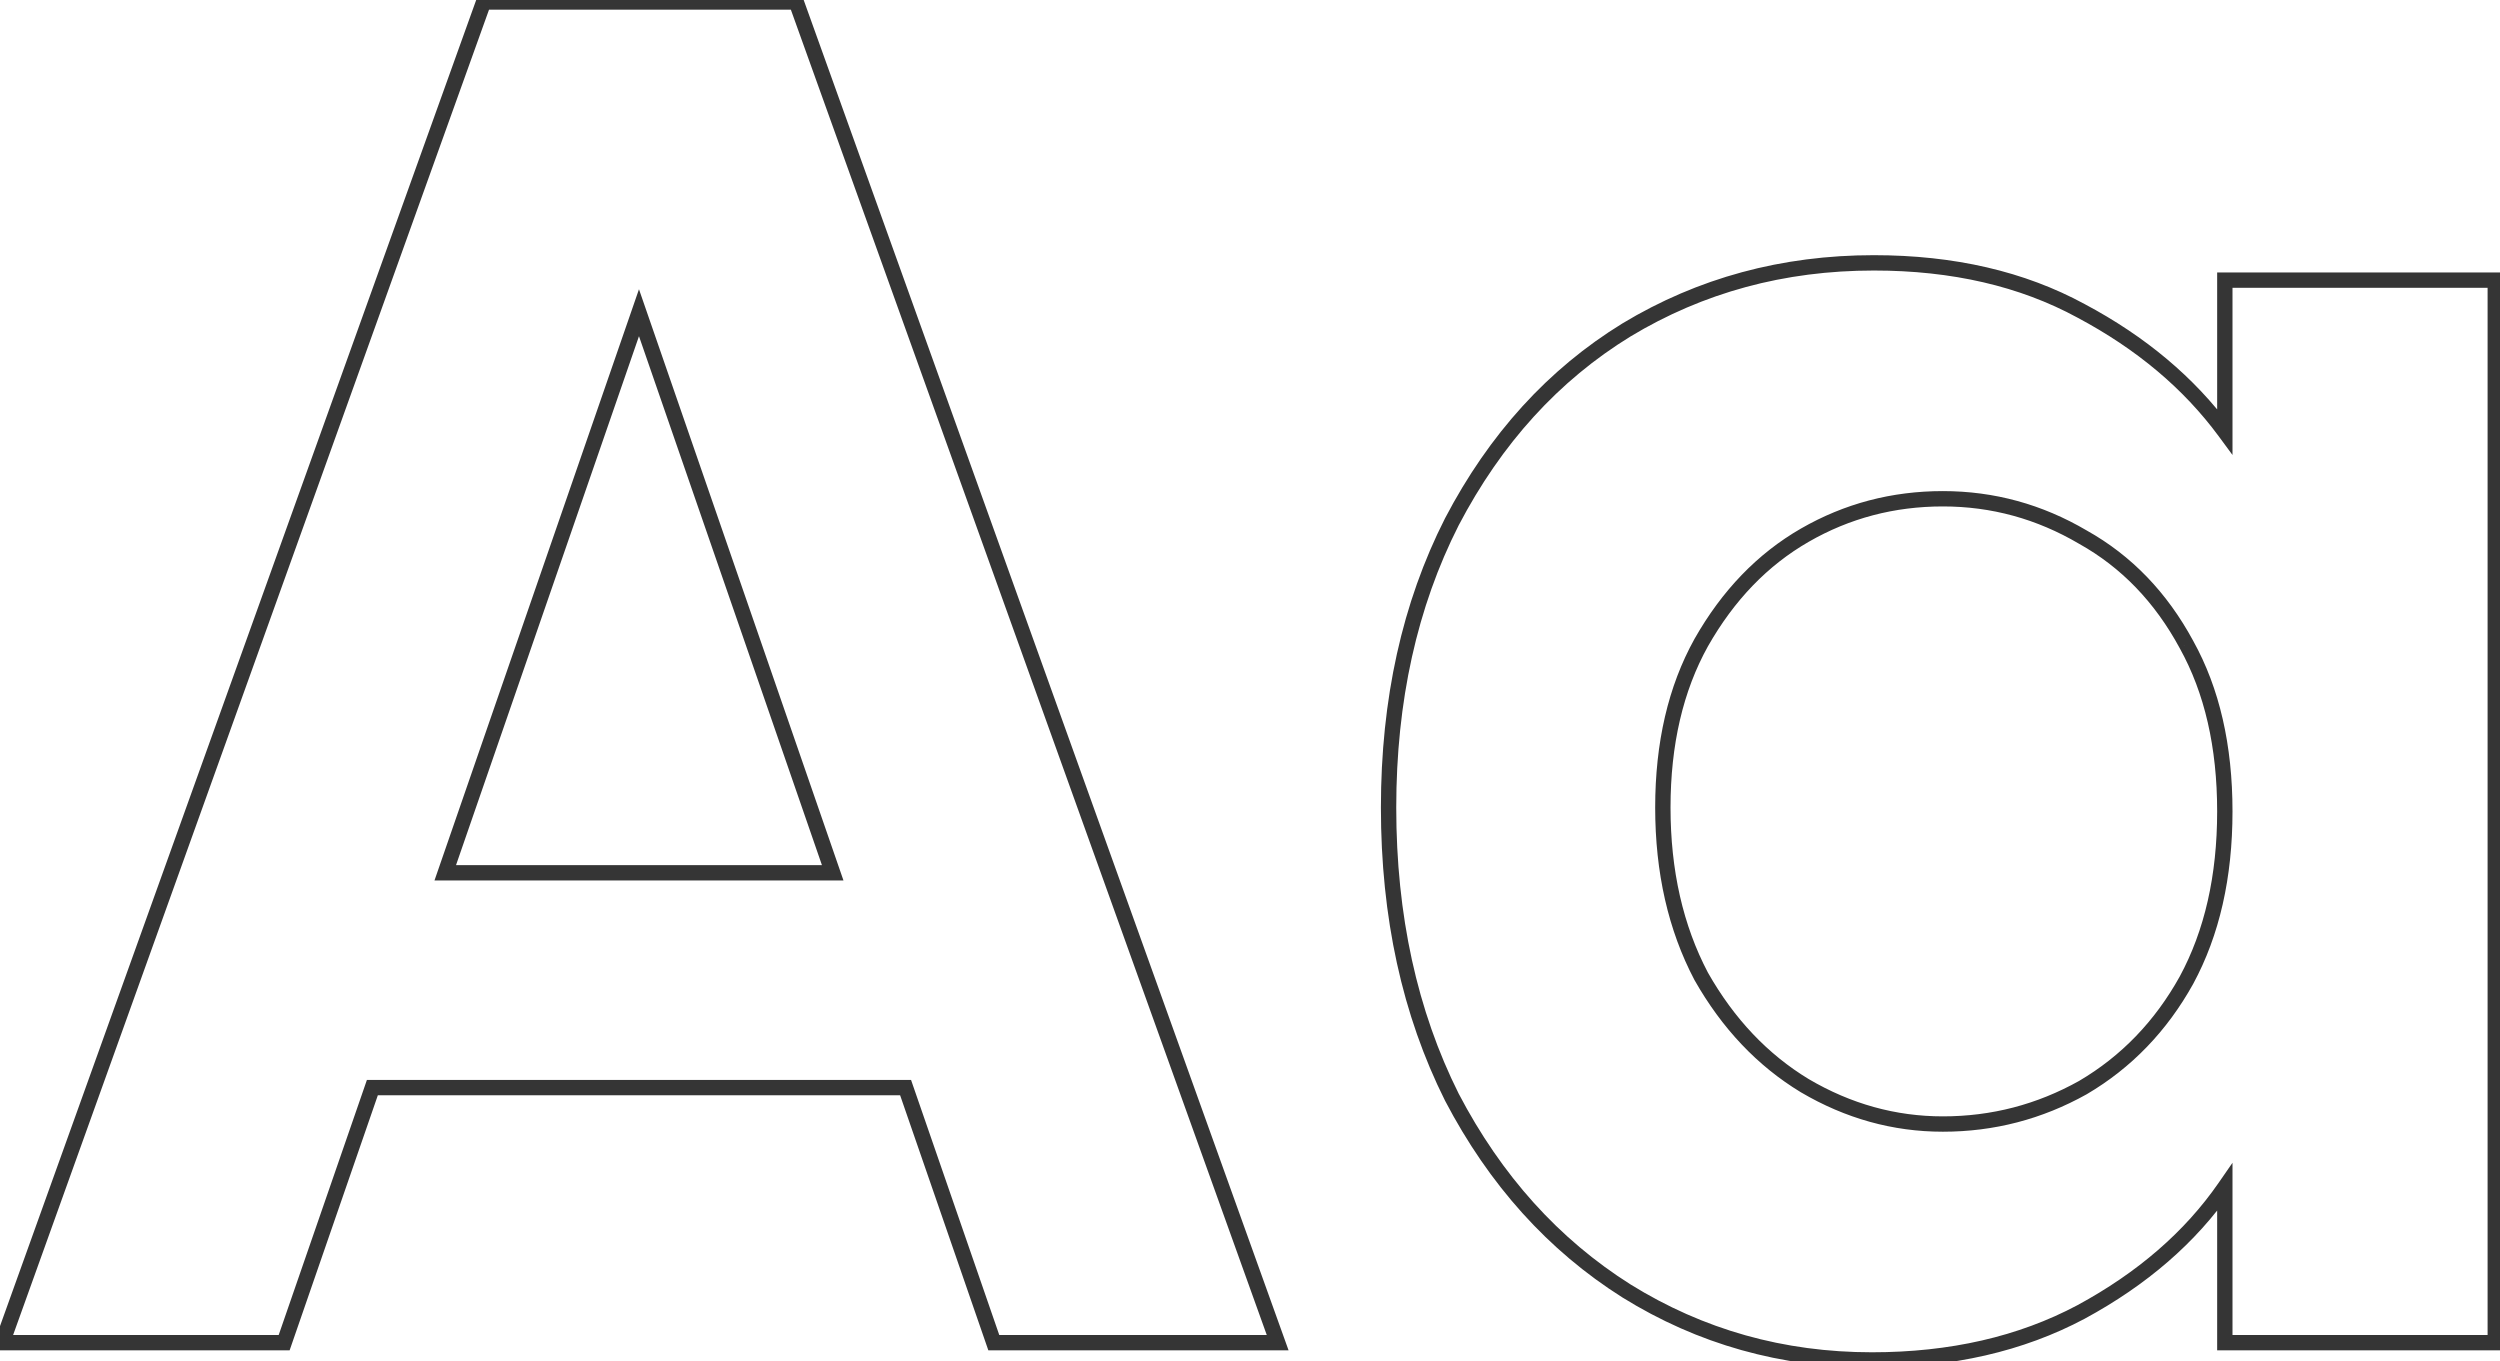 <svg width="472" height="257" viewBox="0 0 472 257" fill="none" xmlns="http://www.w3.org/2000/svg">
<path d="M170.974 205.338L172.343 204.865L172.006 203.889H170.974V205.338ZM70.304 205.338V203.889H69.273L68.936 204.865L70.304 205.338ZM53.647 253.5V254.948H54.678L55.016 253.973L53.647 253.5ZM0.415 253.5L-0.948 253.01L-1.644 254.948H0.415V253.5ZM91.307 0.378V-1.071H90.288L89.944 -0.112L91.307 0.378ZM150.333 0.378L151.696 -0.112L151.352 -1.071H150.333V0.378ZM241.225 253.5V254.948H243.284L242.589 253.01L241.225 253.5ZM187.631 253.5L186.262 253.973L186.6 254.948H187.631V253.5ZM157.213 164.78V166.229H159.247L158.582 164.307L157.213 164.78ZM120.639 59.041L122.008 58.568L120.639 54.61L119.27 58.568L120.639 59.041ZM84.065 164.78L82.696 164.307L82.031 166.229H84.065V164.78ZM170.974 203.889H70.304V206.786H170.974V203.889ZM68.936 204.865L52.278 253.027L55.016 253.973L71.673 205.811L68.936 204.865ZM53.647 252.052H0.415V254.948H53.647V252.052ZM1.778 253.99L92.671 0.867L89.944 -0.112L-0.948 253.01L1.778 253.99ZM91.307 1.826H150.333V-1.071H91.307V1.826ZM148.97 0.867L239.862 253.99L242.589 253.01L151.696 -0.112L148.97 0.867ZM241.225 252.052H187.631V254.948H241.225V252.052ZM189 253.027L172.343 204.865L169.605 205.811L186.262 253.973L189 253.027ZM158.582 164.307L122.008 58.568L119.27 59.515L155.844 165.254L158.582 164.307ZM119.27 58.568L82.696 164.307L85.434 165.254L122.008 59.515L119.27 58.568ZM84.065 166.229H157.213V163.332H84.065V166.229ZM274.113 98.512L272.83 97.841L272.826 97.849L272.822 97.857L274.113 98.512ZM307.066 62.3L306.318 61.06L306.308 61.066L307.066 62.3ZM392.889 58.679L392.197 59.952L392.208 59.958L392.889 58.679ZM420.048 81.493L418.882 82.352L421.496 85.9V81.493H420.048ZM420.048 52.885V51.437H418.599V52.885H420.048ZM471.107 52.885H472.555V51.437H471.107V52.885ZM471.107 253.5V254.948H472.555V253.5H471.107ZM420.048 253.5H418.599V254.948H420.048V253.5ZM420.048 224.168H421.496V219.531L418.857 223.344L420.048 224.168ZM392.889 247.706L393.569 248.985L393.579 248.98L392.889 247.706ZM307.066 243.723L306.293 244.947L306.302 244.953L307.066 243.723ZM274.113 207.149L272.818 207.796L272.823 207.808L272.83 207.82L274.113 207.149ZM412.805 121.688L411.531 122.377L411.535 122.384L411.539 122.392L412.805 121.688ZM393.251 101.409L392.516 102.658L392.53 102.666L392.544 102.674L393.251 101.409ZM340.743 101.047L340.021 99.792L340.743 101.047ZM321.189 121.326L319.929 120.611L319.923 120.623L321.189 121.326ZM321.189 184.335L319.907 185.01L319.918 185.03L319.929 185.05L321.189 184.335ZM340.743 204.976L339.993 206.215L340.001 206.22L340.009 206.224L340.743 204.976ZM393.251 205.338L393.957 206.602L393.971 206.595L393.985 206.586L393.251 205.338ZM412.805 185.059L414.071 185.763L414.076 185.755L414.079 185.748L412.805 185.059ZM263.612 152.468C263.612 132.383 267.556 114.628 275.405 99.168L272.822 97.857C264.737 113.781 260.715 131.997 260.715 152.468H263.612ZM275.397 99.184C283.496 83.701 294.307 71.834 307.824 63.535L306.308 61.066C292.304 69.665 281.147 81.941 272.83 97.841L275.397 99.184ZM307.814 63.541C321.58 55.234 336.89 51.075 353.78 51.075V48.178C336.389 48.178 320.557 52.468 306.318 61.06L307.814 63.541ZM353.78 51.075C368.55 51.075 381.34 54.051 392.197 59.952L393.58 57.407C382.227 51.236 368.944 48.178 353.78 48.178V51.075ZM392.208 59.958C403.388 65.905 412.266 73.374 418.882 82.352L421.214 80.633C414.31 71.264 405.082 63.524 393.569 57.4L392.208 59.958ZM421.496 81.493V52.885H418.599V81.493H421.496ZM420.048 54.334H471.107V51.437H420.048V54.334ZM469.658 52.885V253.5H472.555V52.885H469.658ZM471.107 252.052H420.048V254.948H471.107V252.052ZM421.496 253.5V224.168H418.599V253.5H421.496ZM418.857 223.344C412.486 232.546 403.617 240.248 392.199 246.432L393.579 248.98C405.336 242.611 414.573 234.621 421.239 224.993L418.857 223.344ZM392.208 246.427C381.103 252.334 368.187 255.311 353.418 255.311V258.208C368.583 258.208 381.981 255.149 393.569 248.985L392.208 246.427ZM353.418 255.311C336.781 255.311 321.597 251.037 307.83 242.492L306.302 244.953C320.54 253.79 336.256 258.208 353.418 258.208V255.311ZM307.84 242.498C294.314 233.955 283.497 221.964 275.397 206.477L272.83 207.82C281.145 223.717 292.297 236.108 306.293 244.947L307.84 242.498ZM275.409 206.501C267.557 190.797 263.612 172.798 263.612 152.468H260.715C260.715 173.179 264.736 191.633 272.818 207.796L275.409 206.501ZM421.496 153.193C421.496 140.692 419.045 129.936 414.071 120.985L411.539 122.392C416.222 130.822 418.599 141.069 418.599 153.193H421.496ZM414.079 120.999C409.131 111.845 402.425 104.877 393.957 100.145L392.544 102.674C400.493 107.116 406.823 113.666 411.531 122.377L414.079 120.999ZM393.985 100.161C385.557 95.203 376.492 92.719 366.816 92.719V95.615C375.97 95.615 384.528 97.959 392.516 102.658L393.985 100.161ZM366.816 92.719C357.154 92.719 348.213 95.075 340.021 99.792L341.466 102.303C349.207 97.845 357.648 95.615 366.816 95.615V92.719ZM340.021 99.792C331.804 104.522 325.111 111.481 319.929 120.611L322.449 122.041C327.406 113.306 333.749 106.746 341.466 102.303L340.021 99.792ZM319.923 120.623C314.952 129.57 312.498 140.204 312.498 152.468H315.395C315.395 140.591 317.769 130.464 322.455 122.029L319.923 120.623ZM312.498 152.468C312.498 164.735 314.953 175.596 319.907 185.01L322.471 183.66C317.768 174.726 315.395 164.343 315.395 152.468H312.498ZM319.929 185.05C325.108 194.175 331.793 201.245 339.993 206.215L341.494 203.737C333.76 199.05 327.409 192.36 322.449 183.62L319.929 185.05ZM340.009 206.224C348.431 211.178 357.374 213.667 366.816 213.667V210.77C357.911 210.77 349.472 208.43 341.478 203.727L340.009 206.224ZM366.816 213.667C376.478 213.667 385.533 211.31 393.957 206.602L392.544 204.074C384.552 208.54 375.984 210.77 366.816 210.77V213.667ZM393.985 206.586C402.426 201.621 409.123 194.669 414.071 185.763L411.539 184.356C406.831 192.831 400.492 199.398 392.516 204.089L393.985 206.586ZM414.079 185.748C419.044 176.564 421.496 165.694 421.496 153.193H418.599C418.599 165.315 416.223 175.69 411.531 184.37L414.079 185.748Z" fill="#353535"/>
</svg>
